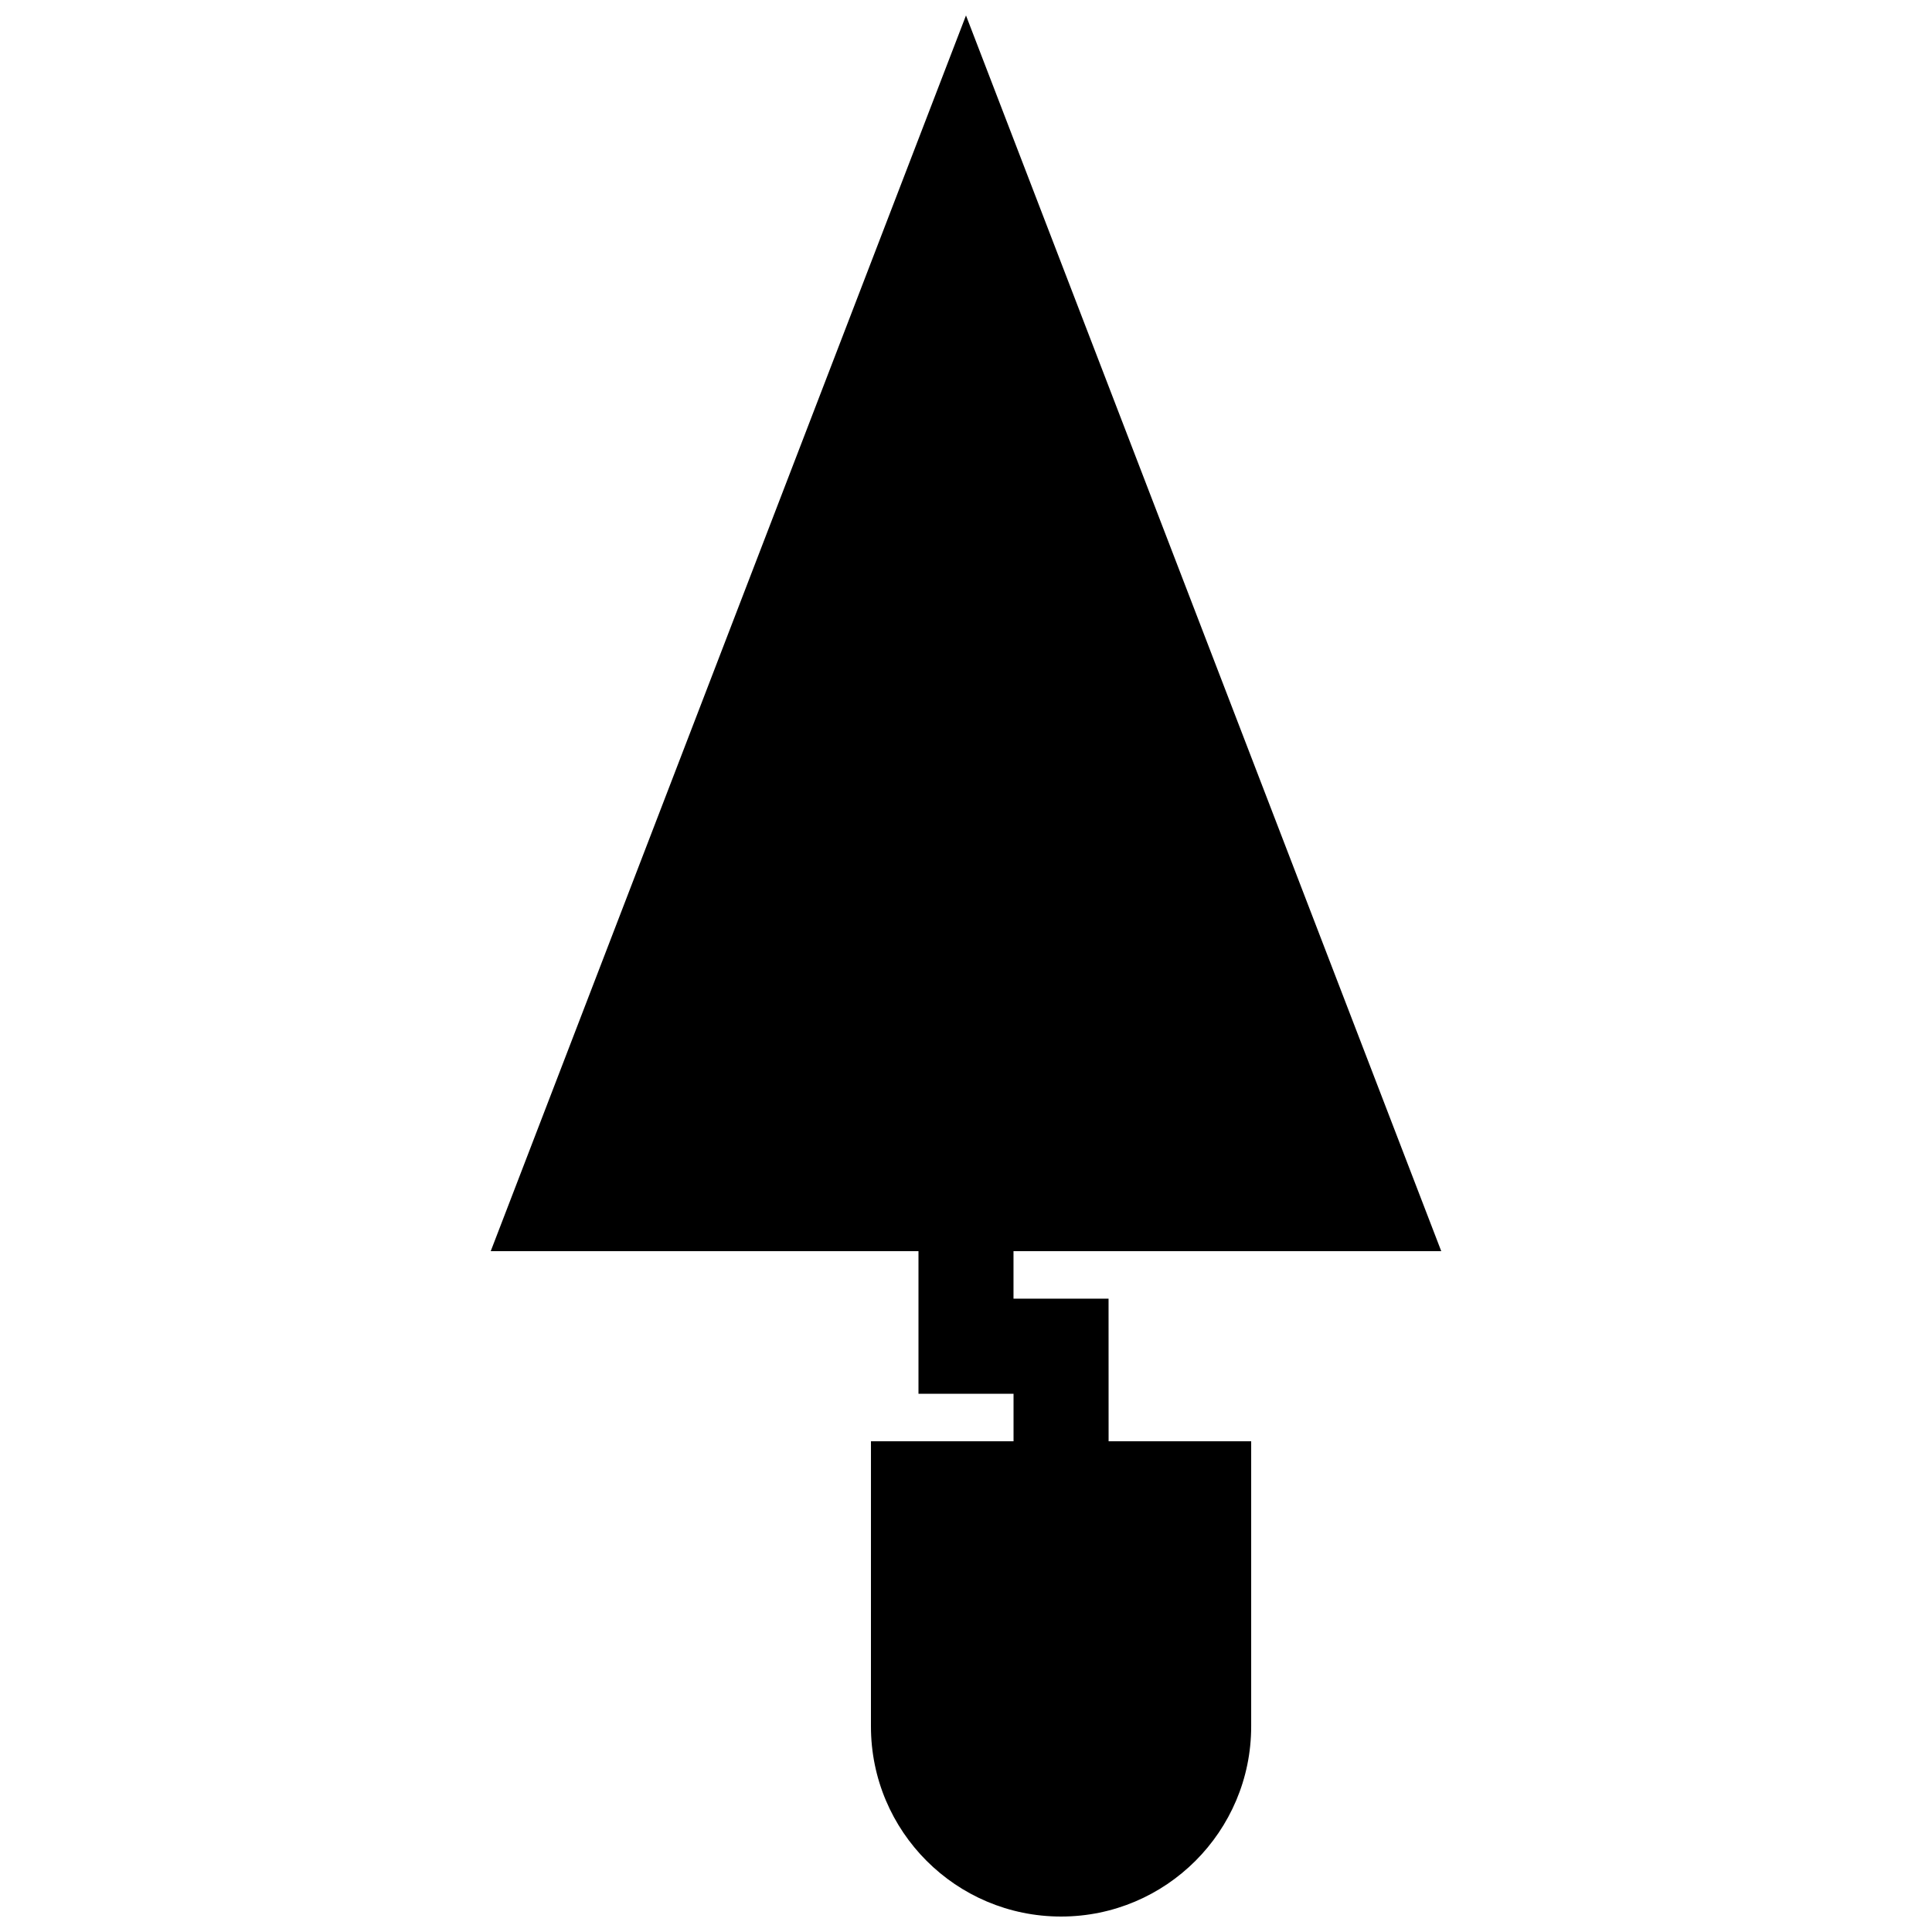 <?xml version="1.0" encoding="UTF-8"?>
<!-- Uploaded to: ICON Repo, www.iconrepo.com, Generator: ICON Repo Mixer Tools -->
<svg width="800px" height="800px" version="1.1" viewBox="144 144 512 512" xmlns="http://www.w3.org/2000/svg">
 <defs>
  <clipPath id="a">
   <path d="m274 148.09h252v503.81h-252z"/>
  </clipPath>
 </defs>
 <g clip-path="url(#a)">
  <path d="m437.79 525.95h37.785v75.57c0 27.82-22.582 50.383-50.383 50.383-27.844 0-50.383-22.562-50.383-50.383l0.004-75.57h37.785v-12.594h-25.191v-37.785h-113.36l125.95-327.48 125.95 327.48h-113.36v12.594h25.191z"/>
 </g>
</svg>